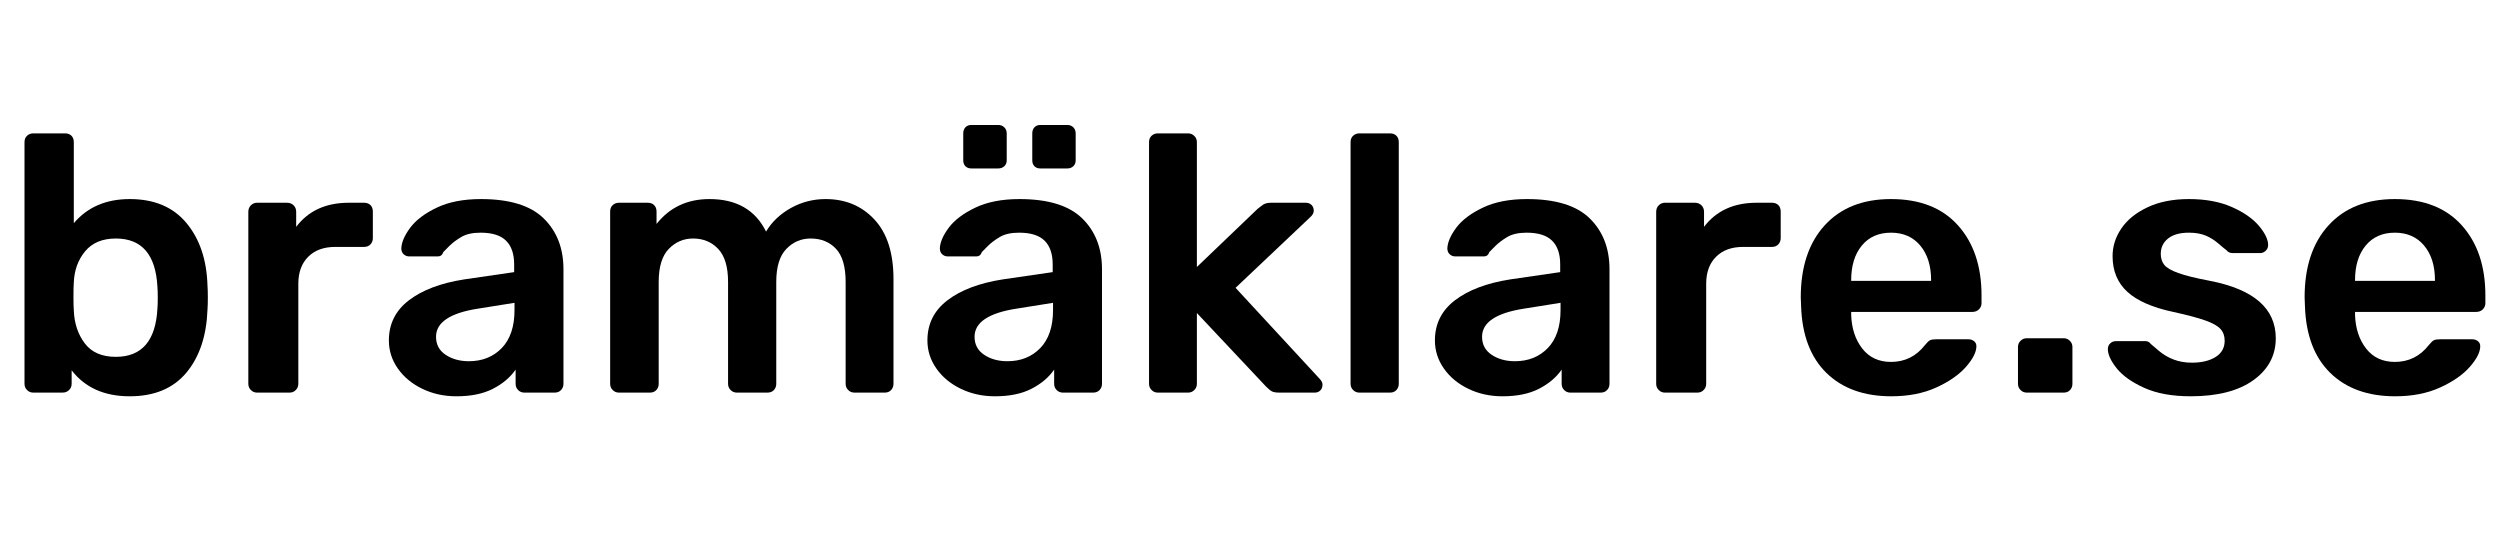 <svg xmlns="http://www.w3.org/2000/svg" xmlns:xlink="http://www.w3.org/1999/xlink" width="750" zoomAndPan="magnify" viewBox="0 0 562.5 120" height="160" preserveAspectRatio="xMidYMid meet" version="1.0"><defs><g/></defs><g fill="#000000" fill-opacity="1"><g transform="translate(0.013, 88.337)"><g><path d="M 29.172 0.828 C 23.473 0.828 19.117 -1.117 16.109 -5.016 L 16.109 -1.969 C 16.109 -1.426 15.914 -0.961 15.531 -0.578 C 15.145 -0.191 14.648 0 14.047 0 L 7.469 0 C 6.926 0 6.461 -0.191 6.078 -0.578 C 5.691 -0.961 5.5 -1.426 5.5 -1.969 L 5.5 -56.359 C 5.5 -56.961 5.691 -57.441 6.078 -57.797 C 6.461 -58.148 6.926 -58.328 7.469 -58.328 L 14.625 -58.328 C 15.227 -58.328 15.707 -58.148 16.062 -57.797 C 16.414 -57.441 16.594 -56.961 16.594 -56.359 L 16.594 -38.125 C 19.664 -41.738 23.859 -43.547 29.172 -43.547 C 34.703 -43.547 38.957 -41.75 41.938 -38.156 C 44.926 -34.57 46.504 -29.879 46.672 -24.078 C 46.723 -23.41 46.75 -22.504 46.75 -21.359 C 46.75 -20.266 46.723 -19.363 46.672 -18.656 C 46.453 -12.738 44.863 -8.008 41.906 -4.469 C 38.945 -0.938 34.703 0.828 29.172 0.828 Z M 26.047 -8.047 C 31.898 -8.047 35.02 -11.66 35.406 -18.891 C 35.457 -19.441 35.484 -20.266 35.484 -21.359 C 35.484 -22.453 35.457 -23.273 35.406 -23.828 C 35.02 -31.055 31.898 -34.672 26.047 -34.672 C 23.035 -34.672 20.734 -33.711 19.141 -31.797 C 17.555 -29.879 16.707 -27.551 16.594 -24.812 C 16.539 -24.156 16.516 -23.086 16.516 -21.609 C 16.516 -20.18 16.539 -19.141 16.594 -18.484 C 16.707 -15.578 17.531 -13.109 19.062 -11.078 C 20.594 -9.055 22.922 -8.047 26.047 -8.047 Z M 26.047 -8.047 "/></g></g></g><g fill="#000000" fill-opacity="1"><g transform="translate(50.452, 88.337)"><g><path d="M 7.391 0 C 6.848 0 6.383 -0.191 6 -0.578 C 5.613 -0.961 5.422 -1.426 5.422 -1.969 L 5.422 -40.672 C 5.422 -41.273 5.613 -41.766 6 -42.141 C 6.383 -42.523 6.848 -42.719 7.391 -42.719 L 14.125 -42.719 C 14.727 -42.719 15.223 -42.523 15.609 -42.141 C 15.992 -41.766 16.188 -41.273 16.188 -40.672 L 16.188 -37.297 C 18.926 -40.91 22.867 -42.719 28.016 -42.719 L 31.469 -42.719 C 32.07 -42.719 32.551 -42.539 32.906 -42.188 C 33.258 -41.832 33.438 -41.352 33.438 -40.75 L 33.438 -34.75 C 33.438 -34.207 33.258 -33.742 32.906 -33.359 C 32.551 -32.973 32.07 -32.781 31.469 -32.781 L 24.969 -32.781 C 22.395 -32.781 20.367 -32.039 18.891 -30.562 C 17.41 -29.082 16.672 -27.055 16.672 -24.484 L 16.672 -1.969 C 16.672 -1.426 16.477 -0.961 16.094 -0.578 C 15.719 -0.191 15.254 0 14.703 0 Z M 7.391 0 "/></g></g></g><g fill="#000000" fill-opacity="1"><g transform="translate(84.873, 88.337)"><g><path d="M 17.828 0.828 C 15.035 0.828 12.473 0.266 10.141 -0.859 C 7.816 -1.984 5.984 -3.504 4.641 -5.422 C 3.297 -7.336 2.625 -9.445 2.625 -11.75 C 2.625 -15.469 4.129 -18.477 7.141 -20.781 C 10.16 -23.082 14.297 -24.645 19.547 -25.469 L 30.812 -27.109 L 30.812 -28.844 C 30.812 -31.195 30.207 -32.973 29 -34.172 C 27.789 -35.379 25.875 -35.984 23.25 -35.984 C 21.438 -35.984 19.984 -35.656 18.891 -35 C 17.797 -34.344 16.906 -33.672 16.219 -32.984 C 15.539 -32.297 15.094 -31.844 14.875 -31.625 C 14.656 -30.969 14.242 -30.641 13.641 -30.641 L 7.234 -30.641 C 6.734 -30.641 6.305 -30.801 5.953 -31.125 C 5.598 -31.457 5.422 -31.898 5.422 -32.453 C 5.473 -33.816 6.141 -35.363 7.422 -37.094 C 8.711 -38.82 10.703 -40.328 13.391 -41.609 C 16.078 -42.898 19.391 -43.547 23.328 -43.547 C 29.797 -43.547 34.508 -42.094 37.469 -39.188 C 40.426 -36.281 41.906 -32.473 41.906 -27.766 L 41.906 -1.969 C 41.906 -1.426 41.723 -0.961 41.359 -0.578 C 41.004 -0.191 40.523 0 39.922 0 L 33.109 0 C 32.555 0 32.086 -0.191 31.703 -0.578 C 31.328 -0.961 31.141 -1.426 31.141 -1.969 L 31.141 -5.172 C 29.93 -3.422 28.227 -1.984 26.031 -0.859 C 23.844 0.266 21.109 0.828 17.828 0.828 Z M 20.625 -7.062 C 23.633 -7.062 26.098 -8.047 28.016 -10.016 C 29.93 -11.992 30.891 -14.844 30.891 -18.562 L 30.891 -20.203 L 22.672 -18.891 C 16.379 -17.91 13.234 -15.801 13.234 -12.562 C 13.234 -10.812 13.957 -9.457 15.406 -8.5 C 16.852 -7.539 18.594 -7.062 20.625 -7.062 Z M 20.625 -7.062 "/></g></g></g><g fill="#000000" fill-opacity="1"><g transform="translate(131.862, 88.337)"><g><path d="M 7.391 0 C 6.848 0 6.383 -0.191 6 -0.578 C 5.613 -0.961 5.422 -1.426 5.422 -1.969 L 5.422 -40.75 C 5.422 -41.352 5.613 -41.832 6 -42.188 C 6.383 -42.539 6.848 -42.719 7.391 -42.719 L 13.891 -42.719 C 14.484 -42.719 14.957 -42.539 15.312 -42.188 C 15.676 -41.832 15.859 -41.352 15.859 -40.75 L 15.859 -37.953 C 18.816 -41.68 22.785 -43.547 27.766 -43.547 C 33.848 -43.547 38.094 -41.109 40.5 -36.234 C 41.812 -38.422 43.672 -40.188 46.078 -41.531 C 48.492 -42.875 51.098 -43.547 53.891 -43.547 C 58.379 -43.547 62.047 -42.008 64.891 -38.938 C 67.742 -35.875 69.172 -31.41 69.172 -25.547 L 69.172 -1.969 C 69.172 -1.426 68.992 -0.961 68.641 -0.578 C 68.285 -0.191 67.805 0 67.203 0 L 60.391 0 C 59.836 0 59.367 -0.191 58.984 -0.578 C 58.598 -0.961 58.406 -1.426 58.406 -1.969 L 58.406 -24.891 C 58.406 -28.336 57.68 -30.828 56.234 -32.359 C 54.785 -33.898 52.883 -34.672 50.531 -34.672 C 48.395 -34.672 46.57 -33.891 45.062 -32.328 C 43.551 -30.766 42.797 -28.285 42.797 -24.891 L 42.797 -1.969 C 42.797 -1.426 42.617 -0.961 42.266 -0.578 C 41.91 -0.191 41.43 0 40.828 0 L 33.938 0 C 33.383 0 32.914 -0.191 32.531 -0.578 C 32.145 -0.961 31.953 -1.426 31.953 -1.969 L 31.953 -24.891 C 31.953 -28.285 31.211 -30.766 29.734 -32.328 C 28.254 -33.891 26.367 -34.672 24.078 -34.672 C 21.941 -34.672 20.117 -33.891 18.609 -32.328 C 17.098 -30.766 16.344 -28.285 16.344 -24.891 L 16.344 -1.969 C 16.344 -1.426 16.164 -0.961 15.812 -0.578 C 15.457 -0.191 14.977 0 14.375 0 Z M 7.391 0 "/></g></g></g><g fill="#000000" fill-opacity="1"><g transform="translate(206.043, 88.337)"><g><path d="M 17.828 0.828 C 15.035 0.828 12.473 0.266 10.141 -0.859 C 7.816 -1.984 5.984 -3.504 4.641 -5.422 C 3.297 -7.336 2.625 -9.445 2.625 -11.75 C 2.625 -15.469 4.129 -18.477 7.141 -20.781 C 10.16 -23.082 14.297 -24.645 19.547 -25.469 L 30.812 -27.109 L 30.812 -28.844 C 30.812 -31.195 30.207 -32.973 29 -34.172 C 27.789 -35.379 25.875 -35.984 23.25 -35.984 C 21.438 -35.984 19.984 -35.656 18.891 -35 C 17.797 -34.344 16.906 -33.672 16.219 -32.984 C 15.539 -32.297 15.094 -31.844 14.875 -31.625 C 14.656 -30.969 14.242 -30.641 13.641 -30.641 L 7.234 -30.641 C 6.734 -30.641 6.305 -30.801 5.953 -31.125 C 5.598 -31.457 5.422 -31.898 5.422 -32.453 C 5.473 -33.816 6.141 -35.363 7.422 -37.094 C 8.711 -38.82 10.703 -40.328 13.391 -41.609 C 16.078 -42.898 19.391 -43.547 23.328 -43.547 C 29.797 -43.547 34.508 -42.094 37.469 -39.188 C 40.426 -36.281 41.906 -32.473 41.906 -27.766 L 41.906 -1.969 C 41.906 -1.426 41.723 -0.961 41.359 -0.578 C 41.004 -0.191 40.523 0 39.922 0 L 33.109 0 C 32.555 0 32.086 -0.191 31.703 -0.578 C 31.328 -0.961 31.141 -1.426 31.141 -1.969 L 31.141 -5.172 C 29.93 -3.422 28.227 -1.984 26.031 -0.859 C 23.844 0.266 21.109 0.828 17.828 0.828 Z M 20.625 -7.062 C 23.633 -7.062 26.098 -8.047 28.016 -10.016 C 29.93 -11.992 30.891 -14.844 30.891 -18.562 L 30.891 -20.203 L 22.672 -18.891 C 16.379 -17.91 13.234 -15.801 13.234 -12.562 C 13.234 -10.812 13.957 -9.457 15.406 -8.5 C 16.852 -7.539 18.594 -7.062 20.625 -7.062 Z M 12.5 -50.438 C 11.945 -50.438 11.504 -50.602 11.172 -50.938 C 10.848 -51.27 10.688 -51.707 10.688 -52.25 L 10.688 -58.328 C 10.688 -58.879 10.848 -59.332 11.172 -59.688 C 11.504 -60.039 11.945 -60.219 12.5 -60.219 L 18.578 -60.219 C 19.117 -60.219 19.566 -60.039 19.922 -59.688 C 20.285 -59.332 20.469 -58.879 20.469 -58.328 L 20.469 -52.25 C 20.469 -51.707 20.285 -51.27 19.922 -50.938 C 19.566 -50.602 19.117 -50.438 18.578 -50.438 Z M 28.016 -50.438 C 27.473 -50.438 27.035 -50.602 26.703 -50.938 C 26.379 -51.27 26.219 -51.707 26.219 -52.25 L 26.219 -58.328 C 26.219 -58.879 26.379 -59.332 26.703 -59.688 C 27.035 -60.039 27.473 -60.219 28.016 -60.219 L 34.109 -60.219 C 34.648 -60.219 35.098 -60.039 35.453 -59.688 C 35.805 -59.332 35.984 -58.879 35.984 -58.328 L 35.984 -52.25 C 35.984 -51.707 35.805 -51.27 35.453 -50.938 C 35.098 -50.602 34.648 -50.438 34.109 -50.438 Z M 28.016 -50.438 "/></g></g></g><g fill="#000000" fill-opacity="1"><g transform="translate(253.033, 88.337)"><g><path d="M 7.469 0 C 6.926 0 6.461 -0.191 6.078 -0.578 C 5.691 -0.961 5.5 -1.426 5.5 -1.969 L 5.5 -56.359 C 5.5 -56.961 5.691 -57.441 6.078 -57.797 C 6.461 -58.148 6.926 -58.328 7.469 -58.328 L 14.297 -58.328 C 14.836 -58.328 15.301 -58.133 15.688 -57.75 C 16.07 -57.375 16.266 -56.91 16.266 -56.359 L 16.266 -28.266 L 29.906 -41.328 C 30.07 -41.43 30.332 -41.633 30.688 -41.938 C 31.039 -42.238 31.379 -42.441 31.703 -42.547 C 32.035 -42.66 32.445 -42.719 32.938 -42.719 L 40.75 -42.719 C 41.301 -42.719 41.738 -42.551 42.062 -42.219 C 42.395 -41.895 42.562 -41.457 42.562 -40.906 C 42.562 -40.414 42.285 -39.926 41.734 -39.438 L 24.969 -23.578 L 43.797 -3.203 C 44.285 -2.711 44.531 -2.25 44.531 -1.812 C 44.531 -1.258 44.363 -0.816 44.031 -0.484 C 43.707 -0.16 43.297 0 42.797 0 L 34.828 0 C 34.066 0 33.504 -0.094 33.141 -0.281 C 32.785 -0.477 32.336 -0.848 31.797 -1.391 L 16.266 -17.906 L 16.266 -1.969 C 16.266 -1.426 16.07 -0.961 15.688 -0.578 C 15.301 -0.191 14.836 0 14.297 0 Z M 7.469 0 "/></g></g></g><g fill="#000000" fill-opacity="1"><g transform="translate(298.379, 88.337)"><g><path d="M 7.469 0 C 6.926 0 6.461 -0.191 6.078 -0.578 C 5.691 -0.961 5.5 -1.426 5.5 -1.969 L 5.5 -56.359 C 5.5 -56.961 5.691 -57.441 6.078 -57.797 C 6.461 -58.148 6.926 -58.328 7.469 -58.328 L 14.375 -58.328 C 14.977 -58.328 15.457 -58.148 15.812 -57.797 C 16.164 -57.441 16.344 -56.961 16.344 -56.359 L 16.344 -1.969 C 16.344 -1.426 16.164 -0.961 15.812 -0.578 C 15.457 -0.191 14.977 0 14.375 0 Z M 7.469 0 "/></g></g></g><g fill="#000000" fill-opacity="1"><g transform="translate(320.231, 88.337)"><g><path d="M 17.828 0.828 C 15.035 0.828 12.473 0.266 10.141 -0.859 C 7.816 -1.984 5.984 -3.504 4.641 -5.422 C 3.297 -7.336 2.625 -9.445 2.625 -11.75 C 2.625 -15.469 4.129 -18.477 7.141 -20.781 C 10.16 -23.082 14.297 -24.645 19.547 -25.469 L 30.812 -27.109 L 30.812 -28.844 C 30.812 -31.195 30.207 -32.973 29 -34.172 C 27.789 -35.379 25.875 -35.984 23.25 -35.984 C 21.438 -35.984 19.984 -35.656 18.891 -35 C 17.797 -34.344 16.906 -33.672 16.219 -32.984 C 15.539 -32.297 15.094 -31.844 14.875 -31.625 C 14.656 -30.969 14.242 -30.641 13.641 -30.641 L 7.234 -30.641 C 6.734 -30.641 6.305 -30.801 5.953 -31.125 C 5.598 -31.457 5.422 -31.898 5.422 -32.453 C 5.473 -33.816 6.141 -35.363 7.422 -37.094 C 8.711 -38.82 10.703 -40.328 13.391 -41.609 C 16.078 -42.898 19.391 -43.547 23.328 -43.547 C 29.797 -43.547 34.508 -42.094 37.469 -39.188 C 40.426 -36.281 41.906 -32.473 41.906 -27.766 L 41.906 -1.969 C 41.906 -1.426 41.723 -0.961 41.359 -0.578 C 41.004 -0.191 40.523 0 39.922 0 L 33.109 0 C 32.555 0 32.086 -0.191 31.703 -0.578 C 31.328 -0.961 31.141 -1.426 31.141 -1.969 L 31.141 -5.172 C 29.93 -3.422 28.227 -1.984 26.031 -0.859 C 23.844 0.266 21.109 0.828 17.828 0.828 Z M 20.625 -7.062 C 23.633 -7.062 26.098 -8.047 28.016 -10.016 C 29.93 -11.992 30.891 -14.844 30.891 -18.562 L 30.891 -20.203 L 22.672 -18.891 C 16.379 -17.91 13.234 -15.801 13.234 -12.562 C 13.234 -10.812 13.957 -9.457 15.406 -8.5 C 16.852 -7.539 18.594 -7.062 20.625 -7.062 Z M 20.625 -7.062 "/></g></g></g><g fill="#000000" fill-opacity="1"><g transform="translate(367.22, 88.337)"><g><path d="M 7.391 0 C 6.848 0 6.383 -0.191 6 -0.578 C 5.613 -0.961 5.422 -1.426 5.422 -1.969 L 5.422 -40.672 C 5.422 -41.273 5.613 -41.766 6 -42.141 C 6.383 -42.523 6.848 -42.719 7.391 -42.719 L 14.125 -42.719 C 14.727 -42.719 15.223 -42.523 15.609 -42.141 C 15.992 -41.766 16.188 -41.273 16.188 -40.672 L 16.188 -37.297 C 18.926 -40.91 22.867 -42.719 28.016 -42.719 L 31.469 -42.719 C 32.07 -42.719 32.551 -42.539 32.906 -42.188 C 33.258 -41.832 33.438 -41.352 33.438 -40.75 L 33.438 -34.75 C 33.438 -34.207 33.258 -33.742 32.906 -33.359 C 32.551 -32.973 32.07 -32.781 31.469 -32.781 L 24.969 -32.781 C 22.395 -32.781 20.367 -32.039 18.891 -30.562 C 17.41 -29.082 16.672 -27.055 16.672 -24.484 L 16.672 -1.969 C 16.672 -1.426 16.477 -0.961 16.094 -0.578 C 15.719 -0.191 15.254 0 14.703 0 Z M 7.391 0 "/></g></g></g><g fill="#000000" fill-opacity="1"><g transform="translate(401.641, 88.337)"><g><path d="M 23.906 0.828 C 17.77 0.828 12.906 -0.922 9.312 -4.422 C 5.727 -7.93 3.828 -12.922 3.609 -19.391 L 3.531 -21.438 C 3.531 -28.289 5.32 -33.688 8.906 -37.625 C 12.5 -41.57 17.473 -43.547 23.828 -43.547 C 30.348 -43.547 35.375 -41.57 38.906 -37.625 C 42.438 -33.688 44.203 -28.43 44.203 -21.859 L 44.203 -20.125 C 44.203 -19.582 44.008 -19.117 43.625 -18.734 C 43.238 -18.348 42.742 -18.156 42.141 -18.156 L 14.875 -18.156 L 14.875 -17.5 C 14.977 -14.438 15.812 -11.906 17.375 -9.906 C 18.938 -7.906 21.086 -6.906 23.828 -6.906 C 26.953 -6.906 29.5 -8.164 31.469 -10.688 C 31.957 -11.281 32.336 -11.645 32.609 -11.781 C 32.891 -11.926 33.359 -12 34.016 -12 L 41.25 -12 C 41.738 -12 42.16 -11.859 42.516 -11.578 C 42.867 -11.305 43.047 -10.926 43.047 -10.438 C 43.047 -9.125 42.266 -7.578 40.703 -5.797 C 39.141 -4.016 36.906 -2.461 34 -1.141 C 31.102 0.172 27.738 0.828 23.906 0.828 Z M 32.859 -25.141 L 32.859 -25.297 C 32.859 -28.535 32.051 -31.125 30.438 -33.062 C 28.82 -35.008 26.617 -35.984 23.828 -35.984 C 21.035 -35.984 18.844 -35.008 17.25 -33.062 C 15.664 -31.125 14.875 -28.535 14.875 -25.297 L 14.875 -25.141 Z M 32.859 -25.141 "/></g></g></g><g fill="#000000" fill-opacity="1"><g transform="translate(449.123, 88.337)"><g><path d="M 6.906 0 C 6.352 0 5.883 -0.191 5.5 -0.578 C 5.113 -0.961 4.922 -1.426 4.922 -1.969 L 4.922 -10.266 C 4.922 -10.816 5.113 -11.281 5.5 -11.656 C 5.883 -12.039 6.352 -12.234 6.906 -12.234 L 15.203 -12.234 C 15.742 -12.234 16.207 -12.039 16.594 -11.656 C 16.977 -11.281 17.172 -10.816 17.172 -10.266 L 17.172 -1.969 C 17.172 -1.426 16.992 -0.961 16.641 -0.578 C 16.285 -0.191 15.805 0 15.203 0 Z M 6.906 0 "/></g></g></g><g fill="#000000" fill-opacity="1"><g transform="translate(471.221, 88.337)"><g><path d="M 21.688 0.828 C 17.531 0.828 14.051 0.195 11.25 -1.062 C 8.457 -2.32 6.391 -3.785 5.047 -5.453 C 3.711 -7.129 3.047 -8.57 3.047 -9.781 C 3.047 -10.32 3.223 -10.754 3.578 -11.078 C 3.93 -11.41 4.352 -11.578 4.844 -11.578 L 11.578 -11.578 C 12.016 -11.578 12.398 -11.359 12.734 -10.922 C 13.004 -10.703 13.617 -10.18 14.578 -9.359 C 15.535 -8.547 16.629 -7.906 17.859 -7.438 C 19.098 -6.969 20.457 -6.734 21.938 -6.734 C 24.125 -6.734 25.898 -7.156 27.266 -8 C 28.641 -8.852 29.328 -10.078 29.328 -11.672 C 29.328 -12.766 29.008 -13.648 28.375 -14.328 C 27.75 -15.016 26.629 -15.645 25.016 -16.219 C 23.398 -16.801 20.977 -17.445 17.75 -18.156 C 13.094 -19.145 9.656 -20.648 7.438 -22.672 C 5.219 -24.703 4.109 -27.383 4.109 -30.719 C 4.109 -32.914 4.766 -34.984 6.078 -36.922 C 7.391 -38.867 9.348 -40.457 11.953 -41.688 C 14.555 -42.926 17.664 -43.547 21.281 -43.547 C 25 -43.547 28.203 -42.957 30.891 -41.781 C 33.578 -40.602 35.617 -39.191 37.016 -37.547 C 38.41 -35.898 39.109 -34.445 39.109 -33.188 C 39.109 -32.695 38.926 -32.273 38.562 -31.922 C 38.207 -31.566 37.785 -31.391 37.297 -31.391 L 31.141 -31.391 C 30.535 -31.391 30.066 -31.609 29.734 -32.047 C 29.359 -32.316 28.742 -32.82 27.891 -33.562 C 27.047 -34.301 26.102 -34.891 25.062 -35.328 C 24.02 -35.766 22.758 -35.984 21.281 -35.984 C 19.25 -35.984 17.688 -35.547 16.594 -34.672 C 15.5 -33.797 14.953 -32.645 14.953 -31.219 C 14.953 -30.227 15.211 -29.406 15.734 -28.75 C 16.254 -28.094 17.305 -27.477 18.891 -26.906 C 20.484 -26.332 22.867 -25.742 26.047 -25.141 C 35.898 -23.223 40.828 -18.922 40.828 -12.234 C 40.828 -8.348 39.141 -5.195 35.766 -2.781 C 32.398 -0.375 27.707 0.828 21.688 0.828 Z M 21.688 0.828 "/></g></g></g><g fill="#000000" fill-opacity="1"><g transform="translate(515.007, 88.337)"><g><path d="M 23.906 0.828 C 17.77 0.828 12.906 -0.922 9.312 -4.422 C 5.727 -7.93 3.828 -12.922 3.609 -19.391 L 3.531 -21.438 C 3.531 -28.289 5.32 -33.688 8.906 -37.625 C 12.5 -41.57 17.473 -43.547 23.828 -43.547 C 30.348 -43.547 35.375 -41.57 38.906 -37.625 C 42.438 -33.688 44.203 -28.43 44.203 -21.859 L 44.203 -20.125 C 44.203 -19.582 44.008 -19.117 43.625 -18.734 C 43.238 -18.348 42.742 -18.156 42.141 -18.156 L 14.875 -18.156 L 14.875 -17.5 C 14.977 -14.438 15.812 -11.906 17.375 -9.906 C 18.938 -7.906 21.086 -6.906 23.828 -6.906 C 26.953 -6.906 29.5 -8.164 31.469 -10.688 C 31.957 -11.281 32.336 -11.645 32.609 -11.781 C 32.891 -11.926 33.359 -12 34.016 -12 L 41.25 -12 C 41.738 -12 42.16 -11.859 42.516 -11.578 C 42.867 -11.305 43.047 -10.926 43.047 -10.438 C 43.047 -9.125 42.266 -7.578 40.703 -5.797 C 39.141 -4.016 36.906 -2.461 34 -1.141 C 31.102 0.172 27.738 0.828 23.906 0.828 Z M 32.859 -25.141 L 32.859 -25.297 C 32.859 -28.535 32.051 -31.125 30.438 -33.062 C 28.82 -35.008 26.617 -35.984 23.828 -35.984 C 21.035 -35.984 18.844 -35.008 17.25 -33.062 C 15.664 -31.125 14.875 -28.535 14.875 -25.297 L 14.875 -25.141 Z M 32.859 -25.141 "/></g></g></g></svg>